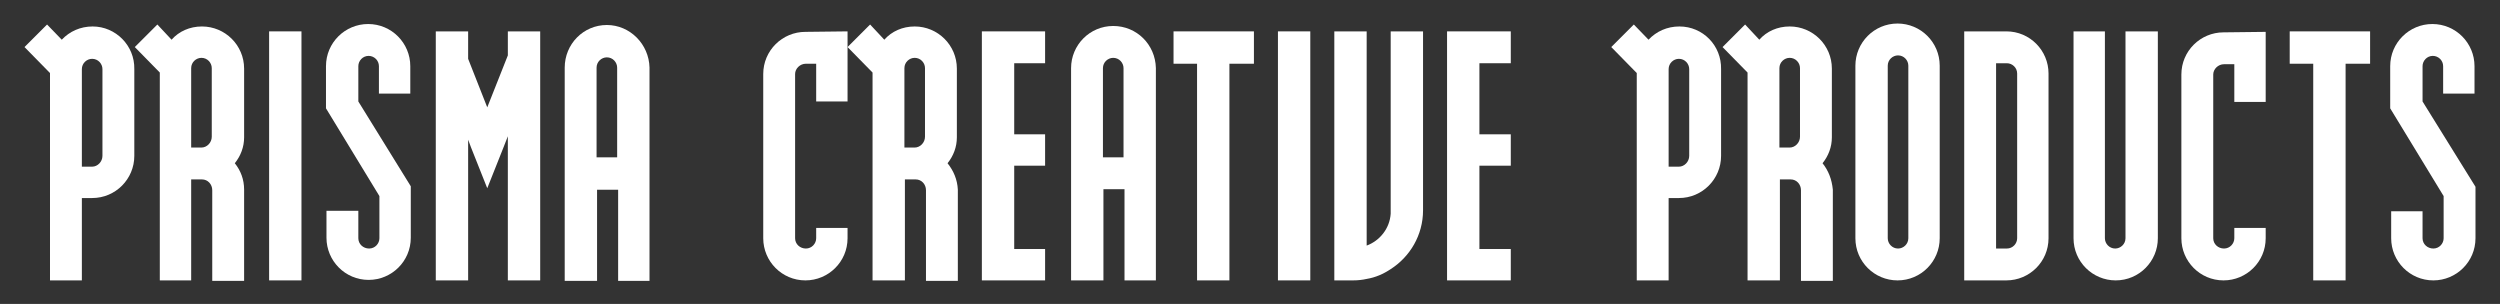 <?xml version="1.0" encoding="utf-8"?>
<!-- Generator: Adobe Illustrator 25.2.3, SVG Export Plug-In . SVG Version: 6.00 Build 0)  -->
<svg version="1.1" id="レイヤー_1" xmlns="http://www.w3.org/2000/svg" xmlns:xlink="http://www.w3.org/1999/xlink" x="0px"
	 y="0px" viewBox="0 0 510 62" style="enable-background:new 0 0 510 62;" xml:space="preserve">
<rect x="0" y="0" width="510" height="62" fill="#333333" stroke="none"/>
<style type="text/css">
	.st0{fill:#FFFFFF;}
</style>
<g>
	<path class="st0" d="M16.7,34V14.1c0-1.2,1-2.1,2.1-2.1c1.2,0,2.1,1,2.1,2.1v17.7c0,1.2-1,2.2-2.1,2.2H16.7z M18.9,5.4
		c-2.5,0-4.7,1-6.3,2.7L9.6,5L5,9.6l5.2,5.3v19.2v6.3v16.8h6.5V40.4h2.1c4.8,0,8.6-3.9,8.6-8.6V14.1C27.5,9.3,23.6,5.4,18.9,5.4z"/>
	<path class="st0" d="M73.1,43.1v5.5c0,1.2,1,2.1,2.2,2.1c1.2,0,2.1-1,2.1-2.1V40L66.5,22.1v-8.6c0-4.8,3.9-8.6,8.6-8.6
		c4.8,0,8.6,3.9,8.6,8.6v5.6h-6.4v-5.6c0-1.2-1-2.1-2.1-2.1c-1.2,0-2.1,1-2.1,2.1l0,7.2l10.7,17.3v10.5c0,4.8-3.9,8.6-8.6,8.6
		c-4.8,0-8.6-3.9-8.6-8.6v-5.5H73.1z"/>
	<rect x="54.9" y="6.4" class="st0" width="6.6" height="50.8"/>
	<path class="st0" d="M103.6,57.2h6.6V6.4h-6.6l0,4.9l-4.2,10.6L95.5,12V6.4h-6.6v50.8h6.6V28.5l0.6,1.6l3.3,8.3l3.3-8.3l0.9-2.3
		L103.6,57.2z"/>
	<path class="st0" d="M39,30.1V13.9c0-1.2,1-2.1,2.1-2.1c1.2,0,2.1,1,2.1,2.1v14c0,1.2-1,2.2-2.1,2.2H39z M47.9,33.3
		c1.2-1.5,1.9-3.3,1.9-5.3v-14c0-4.8-3.9-8.6-8.6-8.6c-2.5,0-4.7,1-6.2,2.7l-2.9-3.1l-4.6,4.6l5.1,5.2V34v2.6v20.6H39V36.6h2.1
		c0,0,0.1,0,0.1,0c1.2,0,2.1,1,2.1,2.2v18.5h6.5V38.7C49.8,36.6,49.1,34.8,47.9,33.3z"/>
	<path class="st0" d="M123.8,5.1c-4.8,0-8.6,3.9-8.6,8.7v43.5h6.6l0-18.6h4.3v18.6h6.4V13.8C132.4,9,128.5,5.1,123.8,5.1z
		 M121.7,32.1l0-18.3c0-1.2,1-2.1,2.1-2.1c1.2,0,2.1,1,2.1,2.1v18.3H121.7z"/>
	<path class="st0" d="M494.2,43.1v5.5c0,1.2,1,2.1,2.2,2.1c1.2,0,2.1-1,2.1-2.1V40l-10.9-17.9v-8.6c0-4.8,3.9-8.6,8.6-8.6
		c4.8,0,8.6,3.9,8.6,8.6v5.6h-6.4v-5.6c0-1.2-1-2.1-2.1-2.1c-1.2,0-2.1,1-2.1,2.1l0,7.2L505,38.1v10.5c0,4.8-3.9,8.6-8.6,8.6
		c-4.8,0-8.6-3.9-8.6-8.6v-5.5H494.2z"/>
	<path class="st0" d="M462.2,6.5v14.3h-6.4v-5.6v-2.1l-2.1,0c-1.2,0-2.2,1-2.2,2.1v7.2v20.7v5.5c0,1.2,1,2.1,2.2,2.1
		c1.2,0,2.1-1,2.1-2.1v-2.1h6.4v2.1c0,4.8-3.9,8.6-8.6,8.6c-4.8,0-8.6-3.9-8.6-8.6v-5.5V23.8v-8.6c0-4.8,3.9-8.6,8.6-8.6L462.2,6.5z
		"/>
	<path class="st0" d="M340.4,34V14.1c0-1.2,1-2.1,2.1-2.1c1.2,0,2.1,1,2.1,2.1v17.7c0,1.2-1,2.2-2.1,2.2H340.4z M342.6,5.4
		c-2.5,0-4.7,1-6.3,2.7l-3-3.1l-4.6,4.6l5.2,5.3v19.2v6.3v16.8h6.5V40.4h2.1c4.8,0,8.6-3.9,8.6-8.6V14.1
		C351.2,9.3,347.4,5.4,342.6,5.4z"/>
	<path class="st0" d="M363,30.1V13.9c0-1.2,1-2.1,2.1-2.1c1.2,0,2.1,1,2.1,2.1v14c0,1.2-1,2.2-2.1,2.2H363z M371.8,33.3
		c1.2-1.5,1.9-3.3,1.9-5.3v-14c0-4.8-3.9-8.6-8.6-8.6c-2.5,0-4.7,1-6.2,2.7l-2.9-3.1l-4.6,4.6l5.1,5.2V34v2.6v20.6h6.6V36.6h2.1
		c0,0,0.1,0,0.1,0c1.2,0,2.1,1,2.1,2.2v18.5h6.5V38.7C373.7,36.6,373,34.8,371.8,33.3z"/>
	<path class="st0" d="M433.6,30.8l0,17.8c0,1.2-1,2.1-2.1,2.1c-1.2,0-2.1-1-2.1-2.1V30.8v-6.5V6.4h-6.4v42.2c0,4.8,3.9,8.6,8.6,8.6
		c4.8,0,8.6-3.9,8.6-8.6V6.4h-6.6l0,17.8L433.6,30.8z"/>
	<path class="st0" d="M395.7,13.4c0-4.8-3.9-8.6-8.6-8.6c-4.8,0-8.6,3.9-8.6,8.6v35.2c0,4.8,3.9,8.6,8.6,8.6c4.8,0,8.6-3.9,8.6-8.6
		V13.4z M389.3,48.6c0,1.2-1,2.1-2.1,2.1c-1.2,0-2.1-1-2.1-2.1V13.4c0-1.2,1-2.1,2.1-2.1c1.2,0,2.1,1,2.1,2.1V48.6z"/>
	<path class="st0" d="M409.3,6.4c4.8,0,8.6,3.9,8.6,8.6v33.6c0,4.8-3.9,8.6-8.6,8.6l-8.6,0V6.4H409.3z M409.4,50.7
		c1.2,0,2.1-1,2.1-2.1V15c0-1.2-1-2.1-2.1-2.1l-2.2,0v37.8L409.4,50.7z"/>
	<polygon class="st0" points="483.5,6.4 478.5,6.4 471.9,6.4 467.1,6.4 467.1,13 471.9,13 471.9,57.2 478.5,57.2 478.5,13 483.5,13 
			"/>
	<path class="st0" d="M172.9,6.4v14.3h-6.4v-5.6v-2.1l-2.1,0c-1.2,0-2.2,1-2.2,2.1v7.2v20.8v5.5c0,1.2,1,2.1,2.2,2.1
		c1.2,0,2.1-1,2.1-2.1v-2.1h6.4v2.1c0,4.8-3.9,8.6-8.6,8.6c-4.8,0-8.6-3.9-8.6-8.6v-5.5V23.7v-8.6c0-4.8,3.9-8.6,8.6-8.6L172.9,6.4z
		"/>
	<rect x="260.7" y="6.4" class="st0" width="6.6" height="50.8"/>
	<path class="st0" d="M184.5,30.1V13.9c0-1.2,1-2.1,2.1-2.1c1.2,0,2.1,1,2.1,2.1v14c0,1.2-1,2.2-2.1,2.2H184.5z M193.3,33.3
		c1.2-1.5,1.9-3.3,1.9-5.3v-14c0-4.8-3.9-8.6-8.6-8.6c-2.5,0-4.7,1-6.2,2.7l-2.9-3.1l-4.6,4.6l5.1,5.2V34v2.6v20.6h6.6V36.6h2.1
		c0,0,0.1,0,0.1,0c1.2,0,2.1,1,2.1,2.2v18.5h6.5V38.7C195.3,36.6,194.5,34.8,193.3,33.3z"/>
	<path class="st0" d="M227.1,5.3c-4.8,0-8.6,3.9-8.6,8.6v43.3h6.6l0-18.6h4.3v18.6h6.4V13.9C235.7,9.1,231.9,5.3,227.1,5.3z
		 M225,32.1l0-18.2c0-1.2,1-2.1,2.1-2.1c1.2,0,2.1,1,2.1,2.1v18.2H225z"/>
	<polygon class="st0" points="213.2,12.9 213.2,6.4 206.9,6.4 202.5,6.4 200.3,6.4 200.3,57.2 202.5,57.2 206.9,57.2 213.2,57.2 
		213.2,50.8 206.9,50.8 206.9,33.8 213.2,33.8 213.2,27.4 206.9,27.4 206.9,12.9 	"/>
	<polygon class="st0" points="308.2,12.9 308.2,6.4 301.8,6.4 297.4,6.4 295.2,6.4 295.2,57.2 297.4,57.2 301.8,57.2 308.2,57.2 
		308.2,50.8 301.8,50.8 301.8,33.8 308.2,33.8 308.2,27.4 301.8,27.4 301.8,12.9 	"/>
	<polygon class="st0" points="255.8,6.4 250.8,6.4 244.2,6.4 239.4,6.4 239.4,13 244.2,13 244.2,57.2 250.8,57.2 250.8,13 255.8,13 
			"/>
	<path class="st0" d="M283.7,43.6c-0.2,3-2.2,5.5-4.9,6.5V6.4h-6.6v50.8l3.8,0c1,0,1.9-0.1,2.8-0.3c1.8-0.3,3.4-1,4.9-2
		c3.9-2.5,6.6-6.9,6.6-12V6.4h-6.6V43.6z"/>
</g>
</svg>
